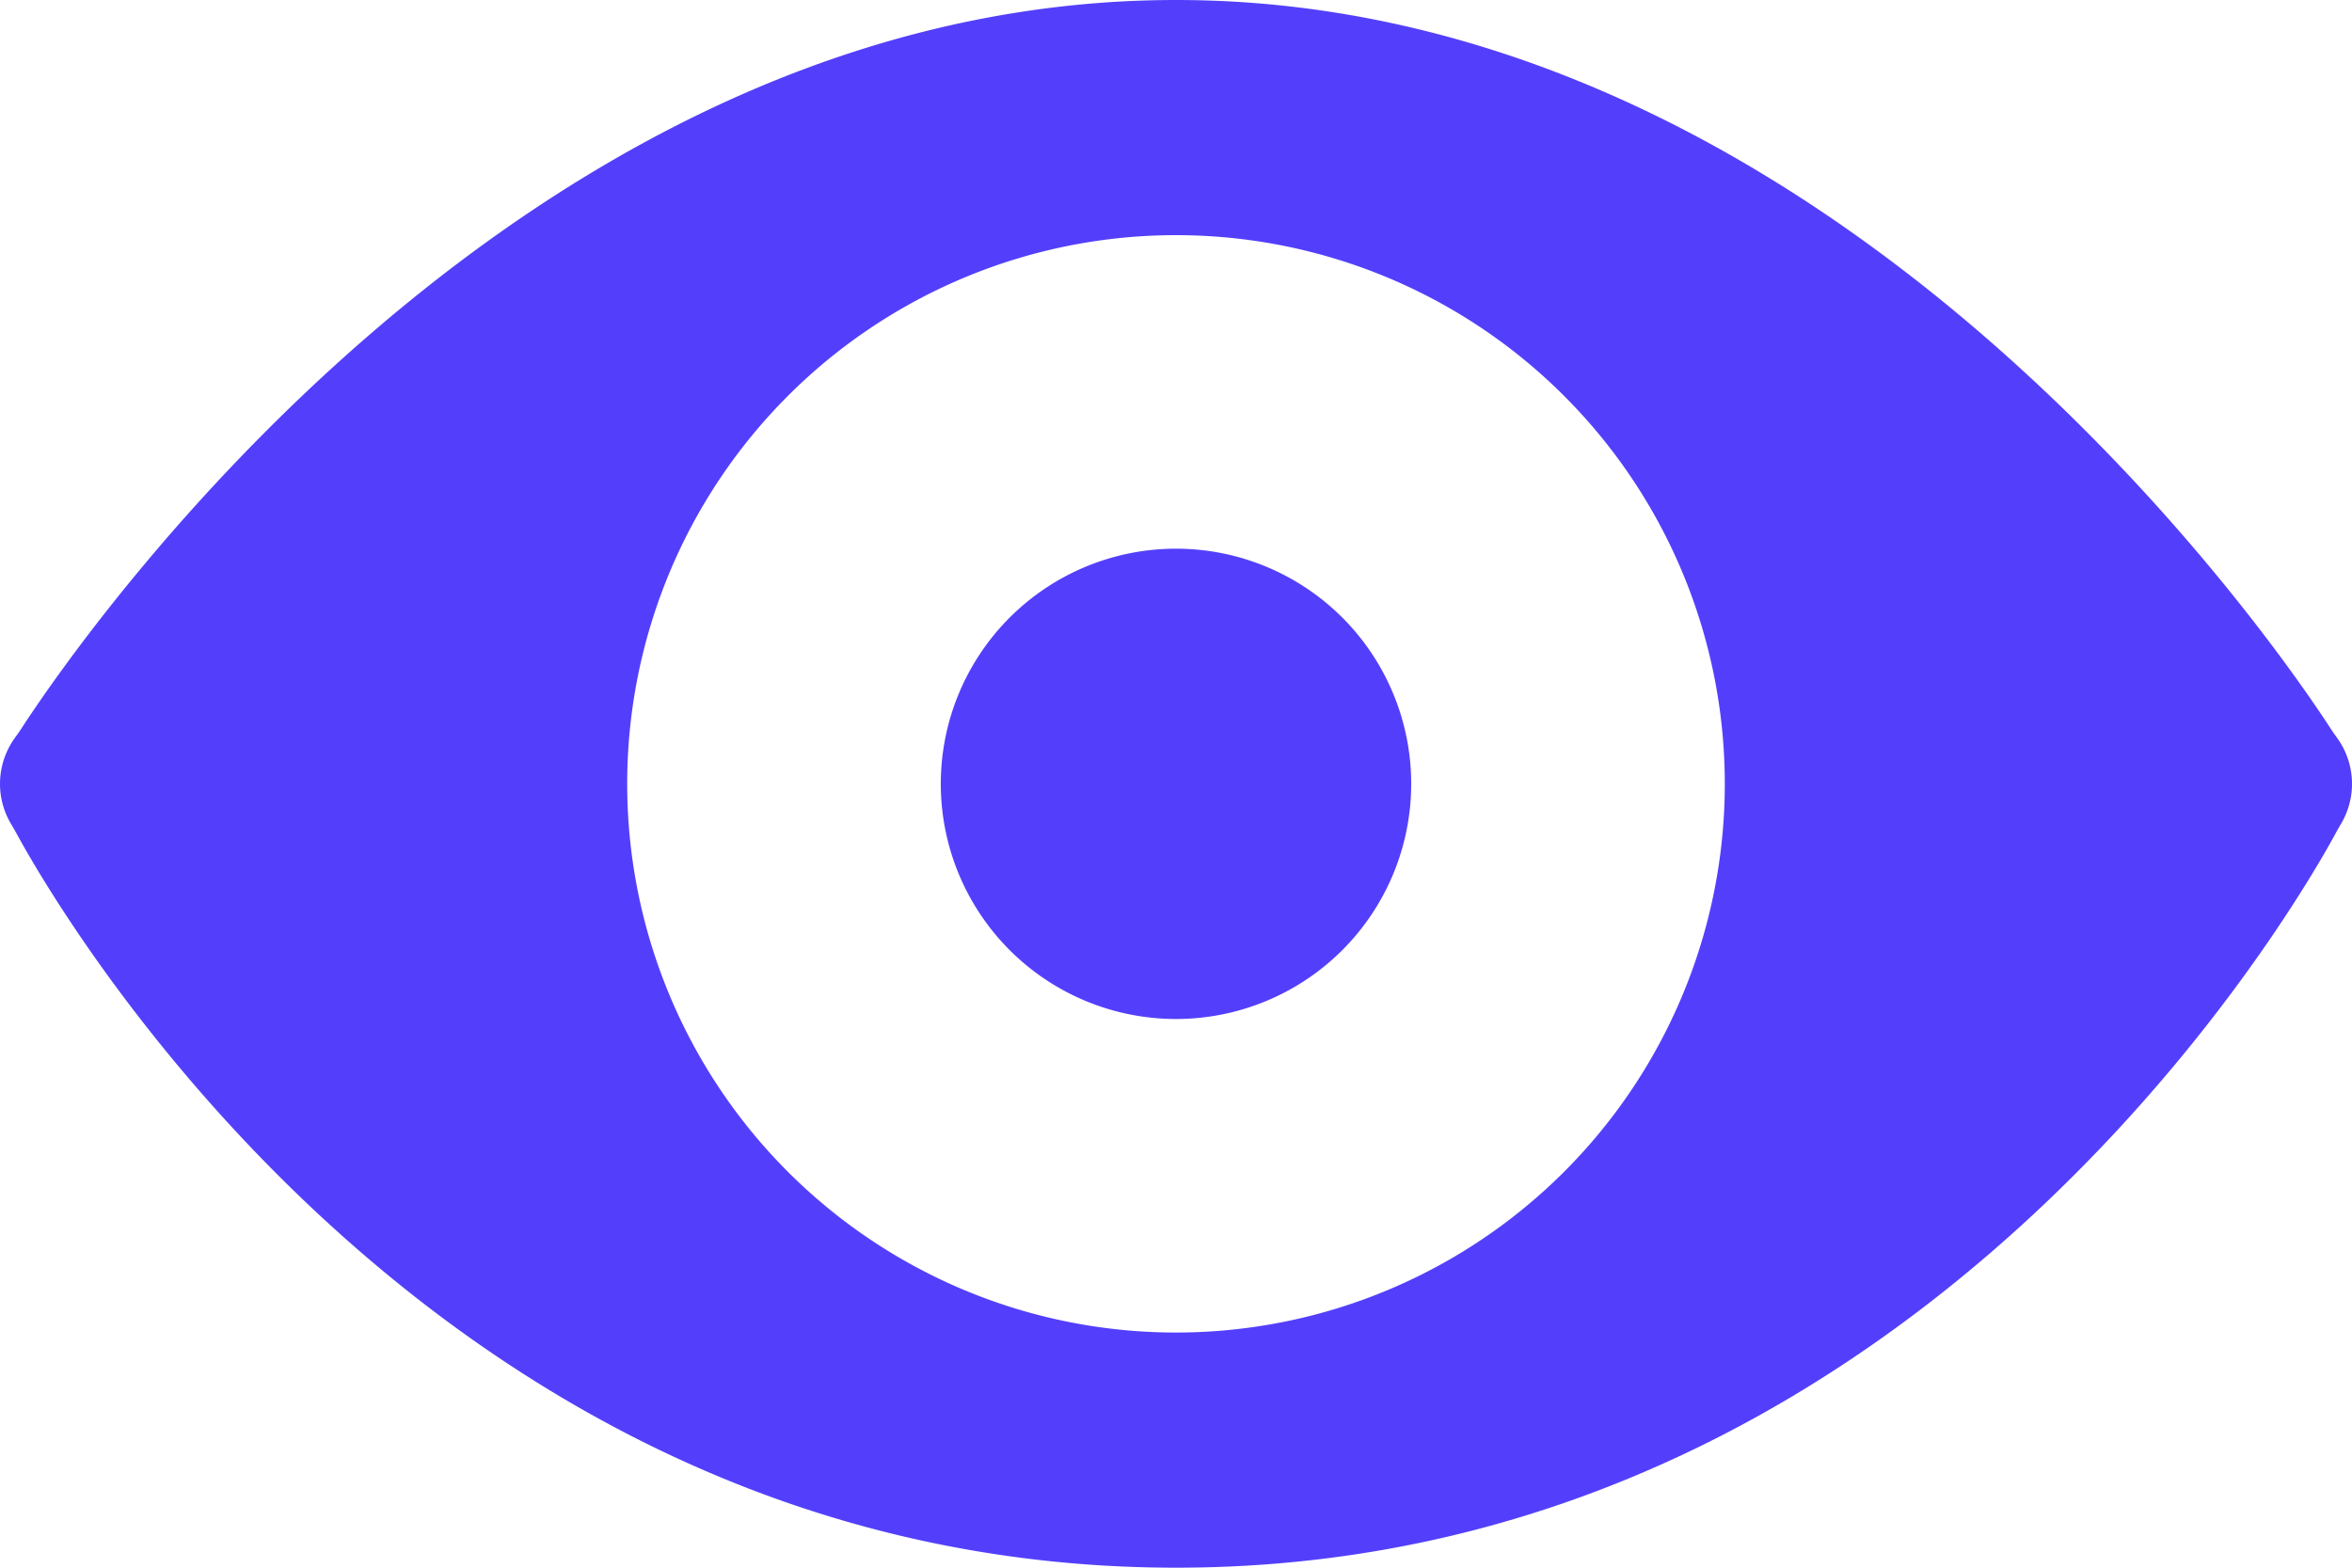 <svg xmlns="http://www.w3.org/2000/svg" width="30" height="20" viewBox="0 0 30 20"><g id="vector9" transform="translate(0 -5)"><path id="Path_26816" data-name="Path 26816" d="M29,14a1,1,0,1,0,1,1A1,1,0,0,0,29,14ZM1,14a1,1,0,1,0,1,1,1,1,0,0,0-1-1Zm14-2a3,3,0,1,0,3,3A3,3,0,0,0,15,12Z" fill="#533ffb"></path><path id="Path_26817" data-name="Path 26817" d="M29.8,14.408S24,5,15,5,.2,14.408.2,14.408L.163,15.544S5,25,15,25s14.838-9.456,14.838-9.456ZM15,22a7,7,0,1,1,7-7,7,7,0,0,1-7,7Z" fill="#533ffb"></path></g></svg>